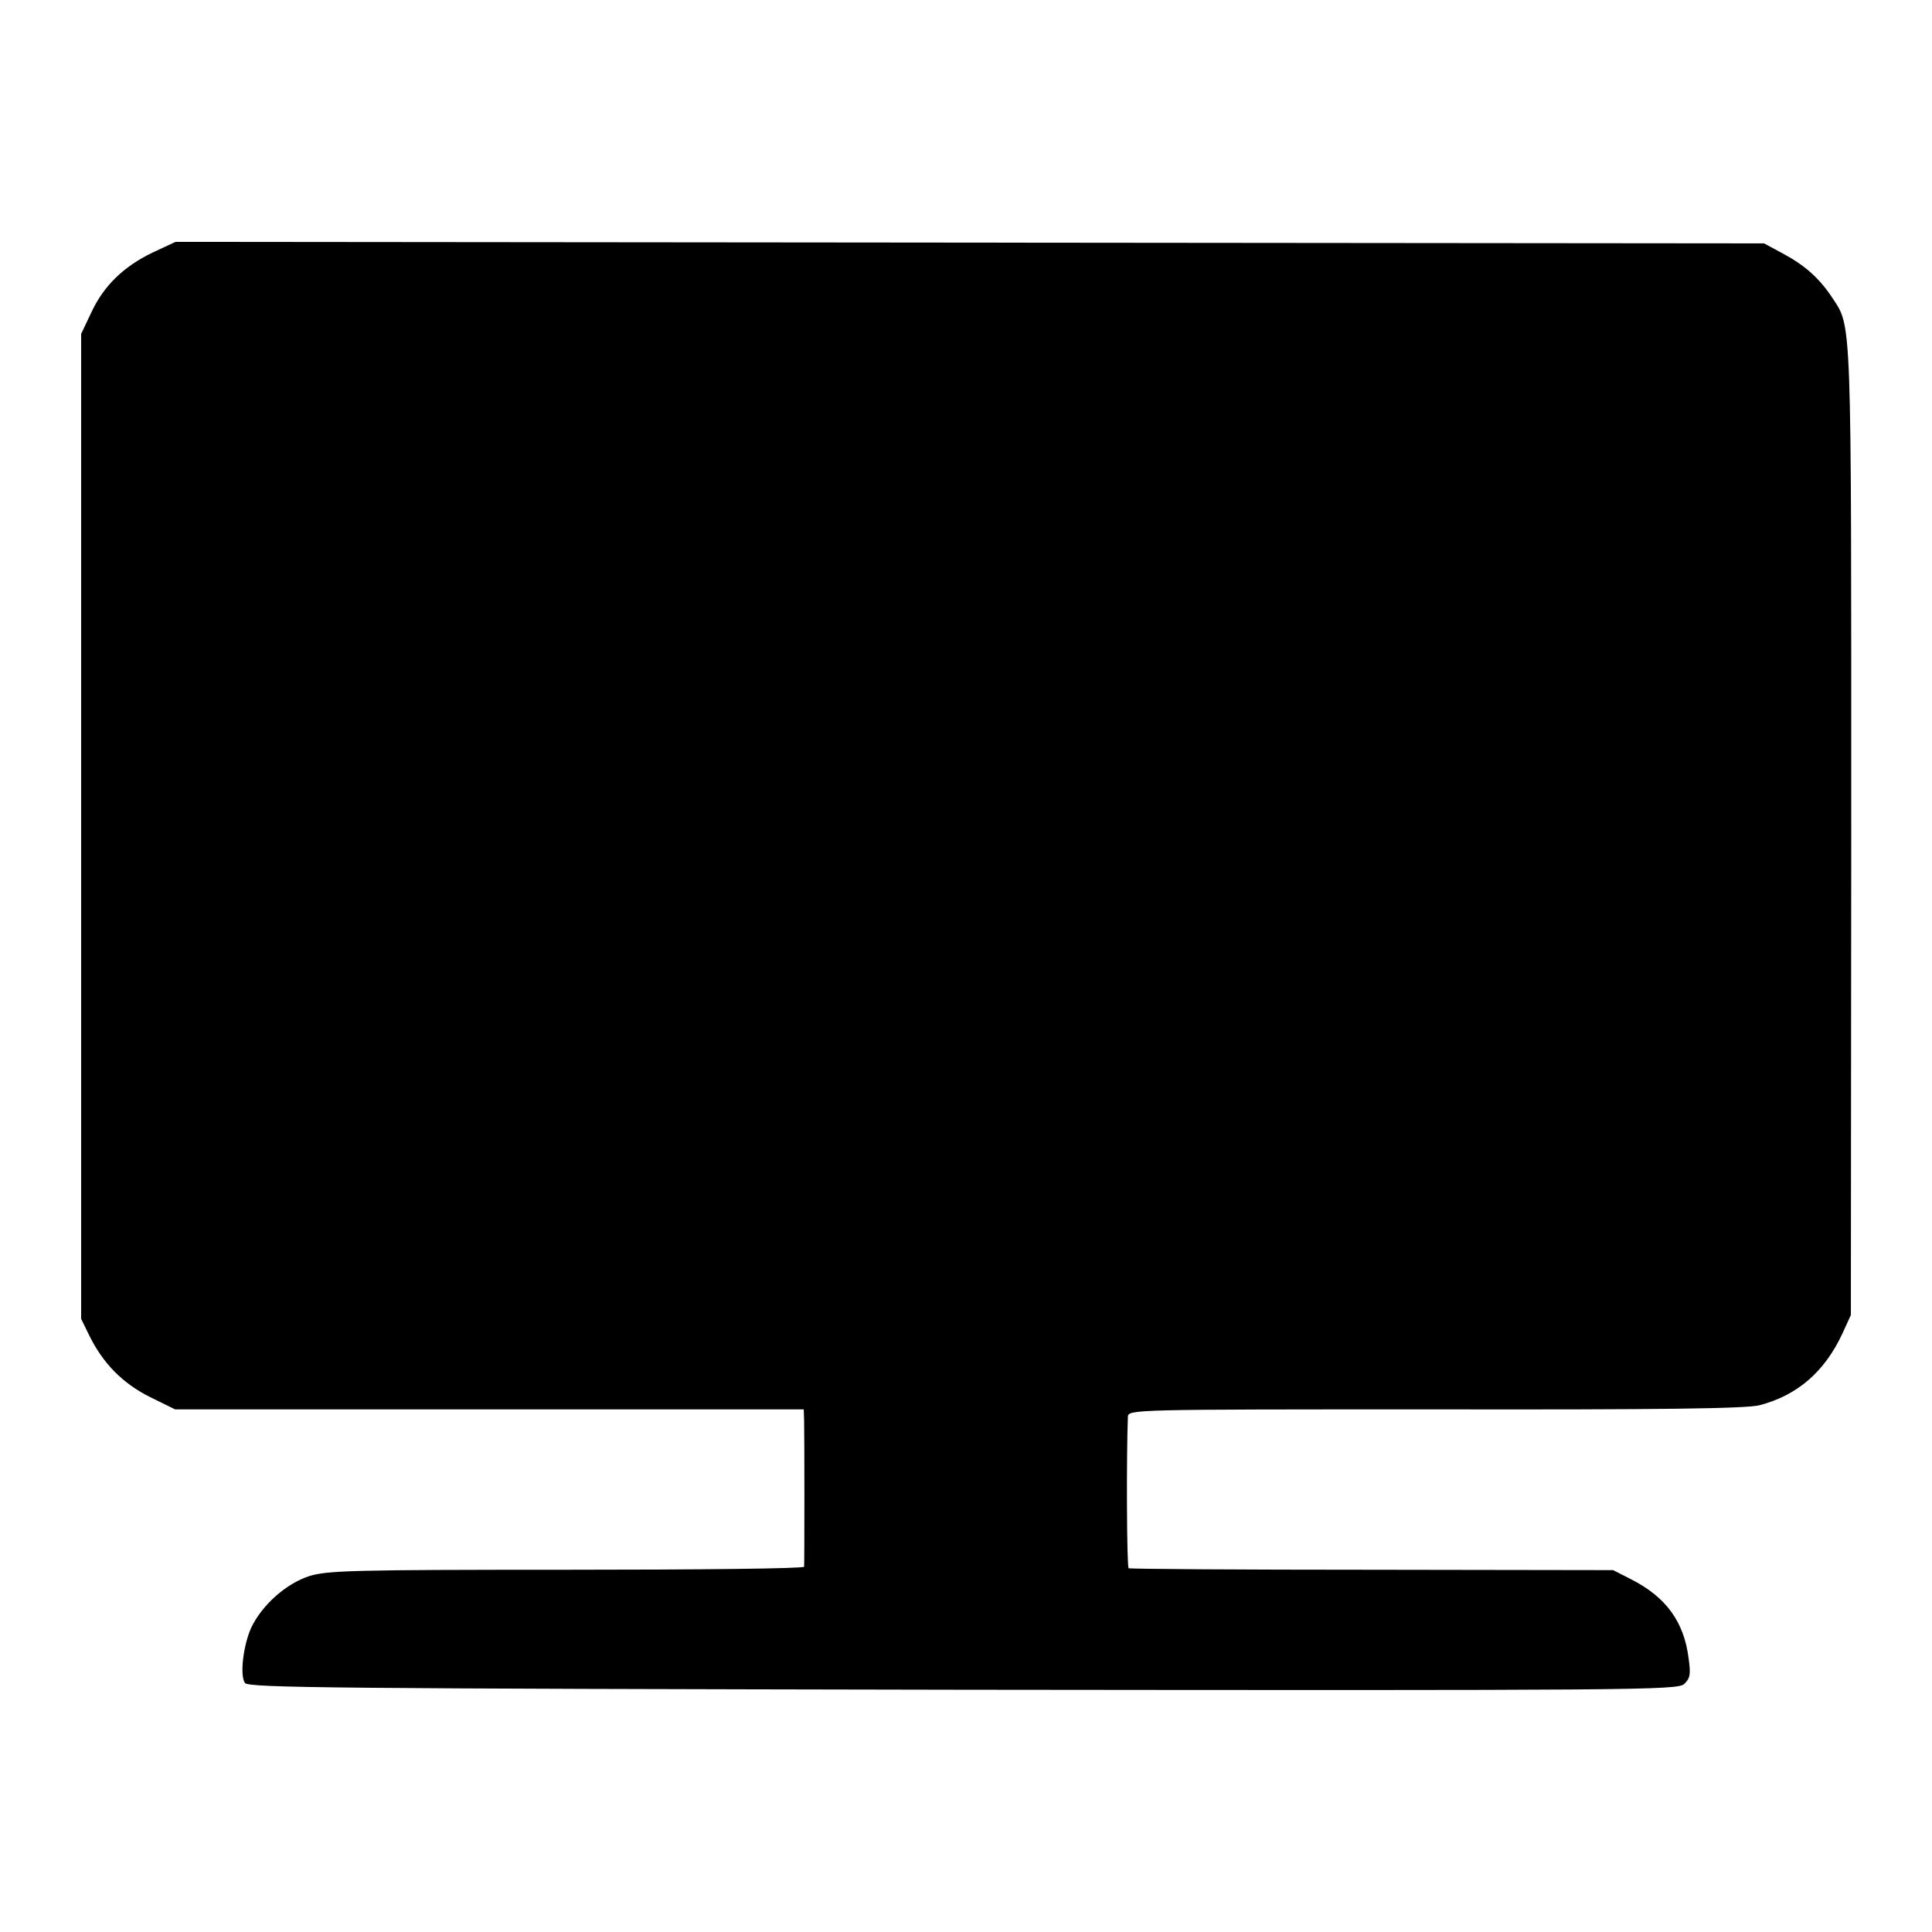 <?xml version="1.0" standalone="no"?>
<!DOCTYPE svg PUBLIC "-//W3C//DTD SVG 20010904//EN"
 "http://www.w3.org/TR/2001/REC-SVG-20010904/DTD/svg10.dtd">
<svg version="1.0" xmlns="http://www.w3.org/2000/svg"
 width="512pt" height="512pt" viewBox="0 0 512 512"
 preserveAspectRatio="xMidYMid meet">
<g transform="translate(0,512) scale(0.1,-0.1)"
fill="#000000" stroke="none">
<path d="M405 4451 c-77 -37 -130 -88 -163 -159 l-27 -57 0 -1305 0 -1305 22
-45 c36 -73 88 -126 160 -162 l67 -33 833 0 833 0 1 -30 c1 -36 1 -377 0 -387
-1 -5 -284 -8 -630 -8 -569 0 -634 -2 -682 -17 -61 -20 -124 -76 -153 -136
-21 -46 -31 -126 -17 -147 9 -13 234 -15 1902 -18 1790 -2 1893 -1 1912 15 16
15 18 26 12 68 -12 97 -60 163 -153 210 l-47 24 -639 1 c-351 0 -641 2 -645 4
-5 3 -6 300 -2 401 1 20 8 20 814 20 603 -1 824 2 860 11 100 26 173 89 220
191 l22 48 1 1285 c0 1382 2 1331 -51 1412 -34 51 -72 85 -130 116 l-50 27
-2105 2 -2105 2 -60 -28z"/>
</g>
</svg>
